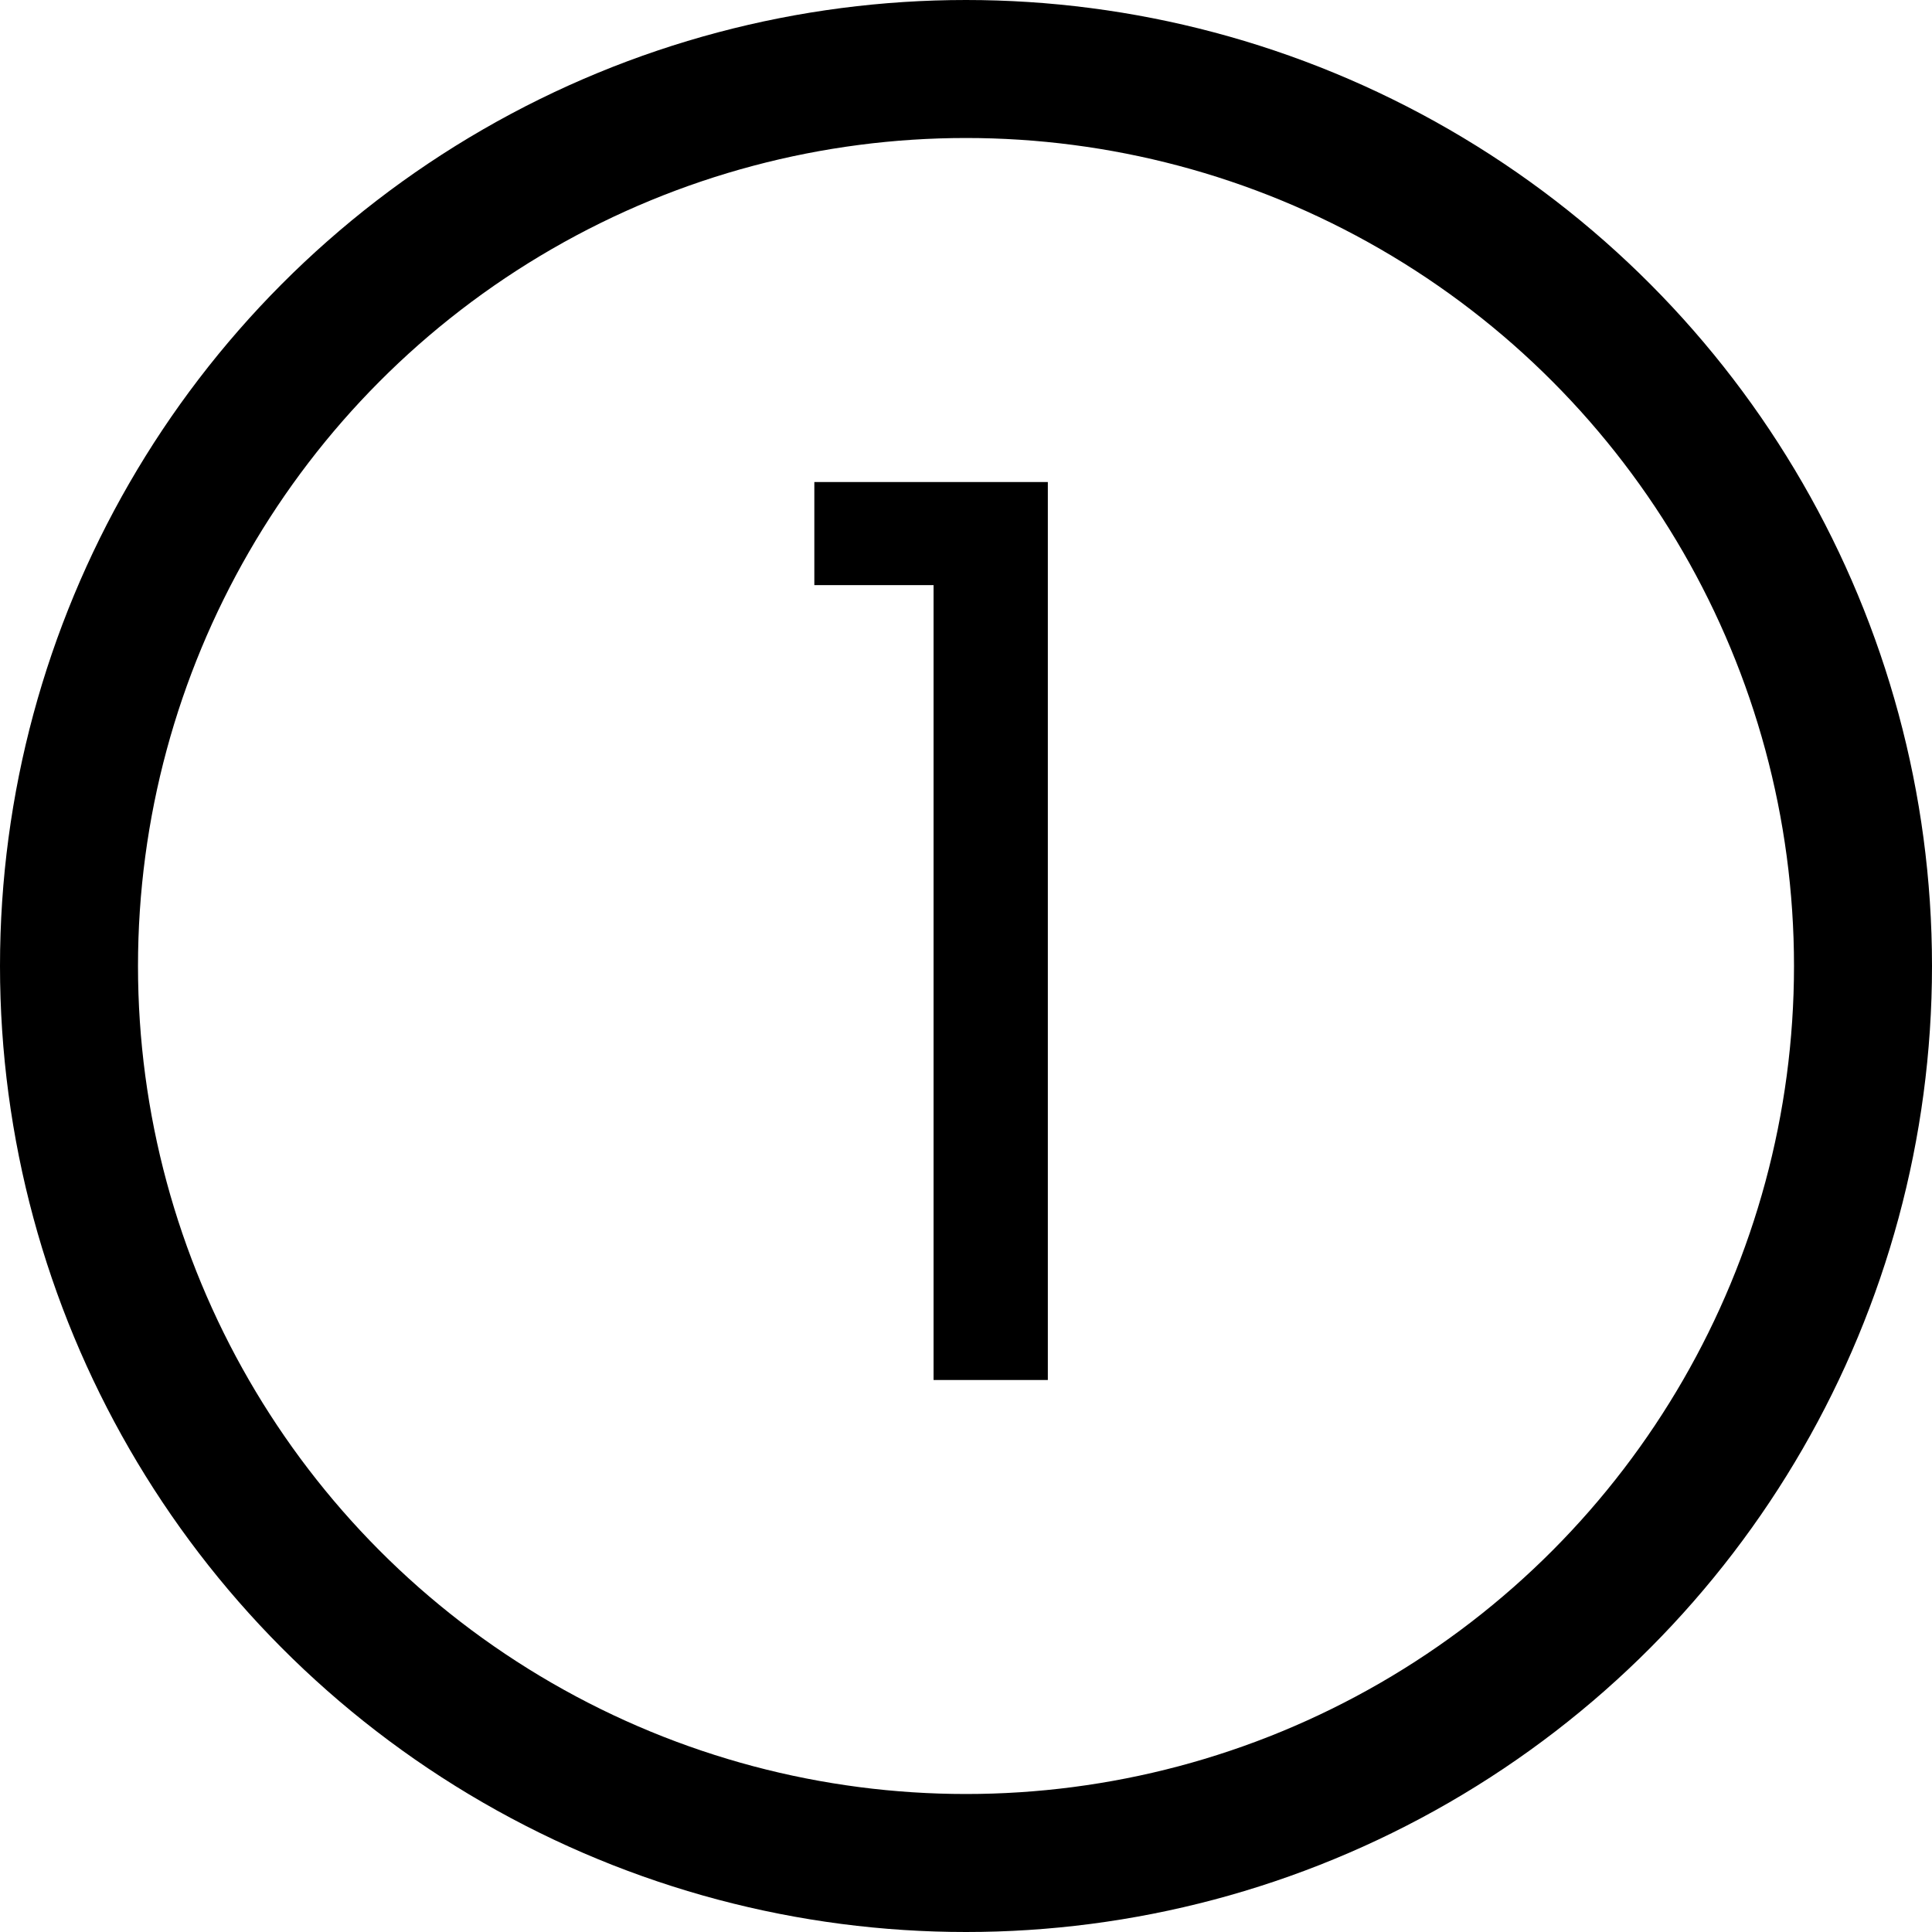 <svg width="14" height="14" viewBox="0 0 14 14" fill="none" xmlns="http://www.w3.org/2000/svg">
<circle cx="7" cy="7" r="6.5" stroke="black"/>
<path d="M5.901 4.24V3.493H7.593V10H6.765V4.24H5.901Z" fill="black"/>
</svg>
